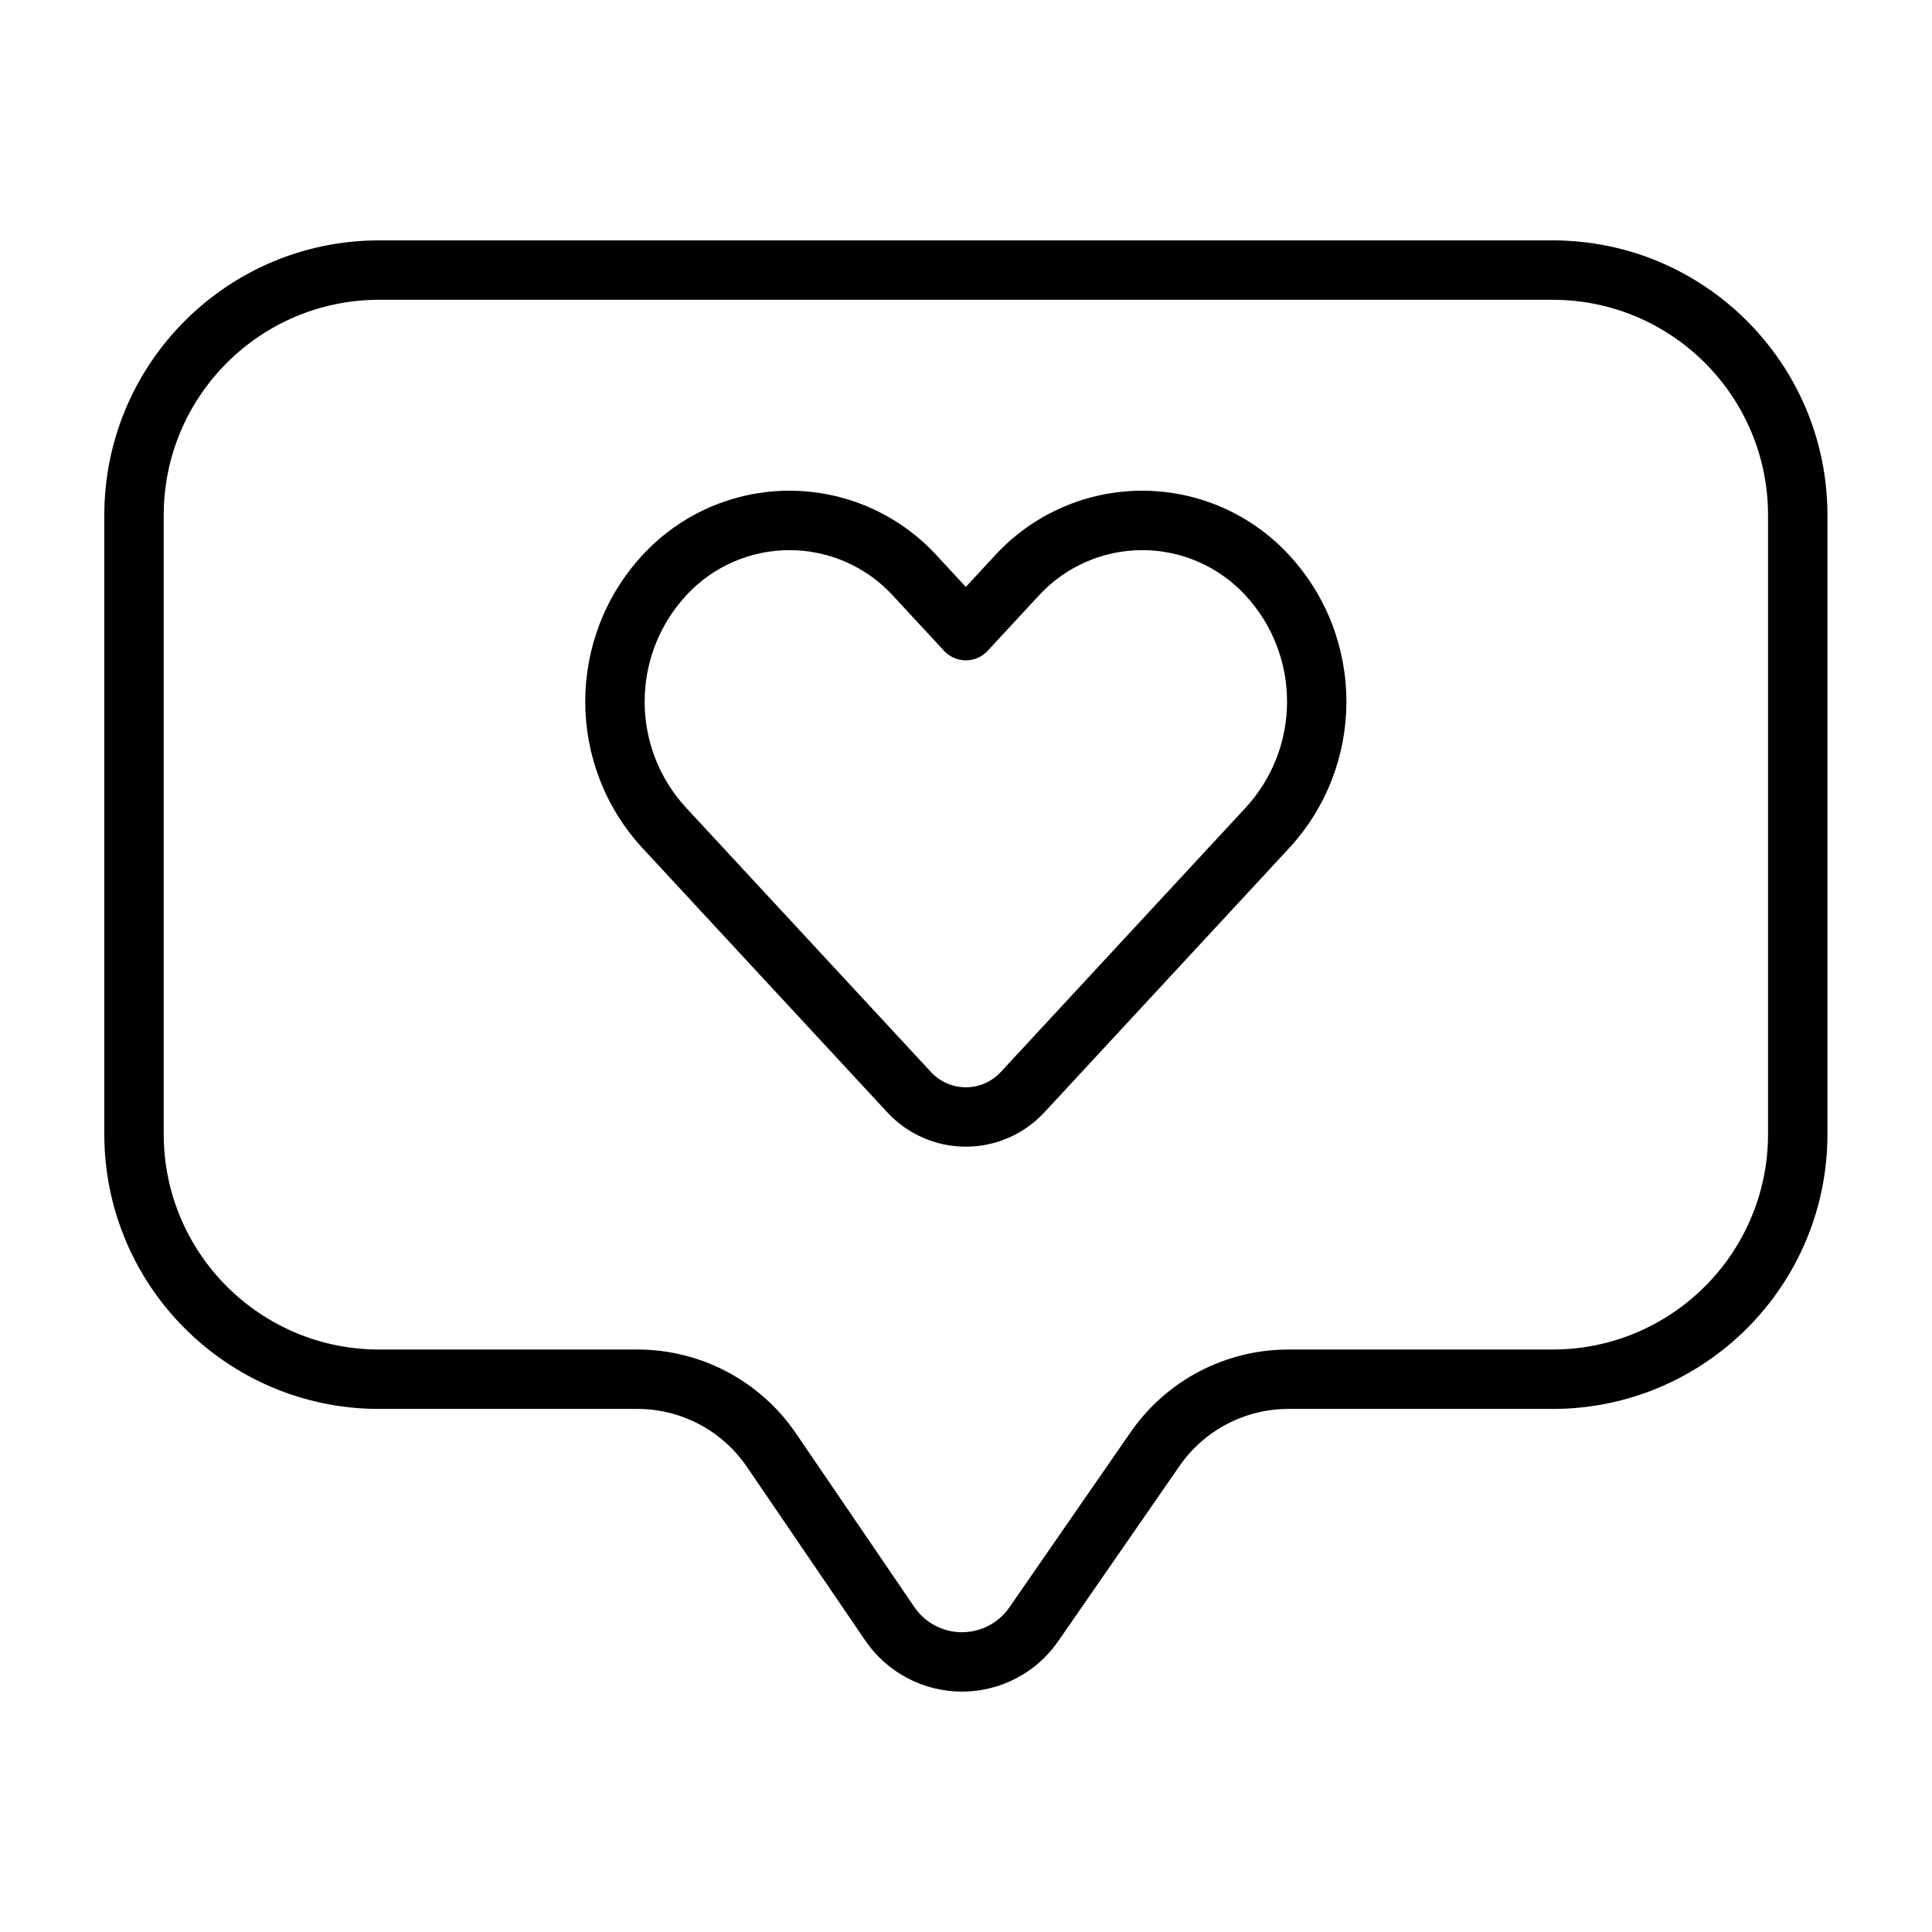 <?xml version="1.0" encoding="UTF-8"?>
<!-- Uploaded to: SVG Repo, www.svgrepo.com, Generator: SVG Repo Mixer Tools -->
<svg fill="#000000" width="800px" height="800px" version="1.1" viewBox="144 144 512 512" xmlns="http://www.w3.org/2000/svg">
 <g fill-rule="evenodd">
  <path d="m314.34 368.83 64.824 69.973c5.367 5.785 12.902 9.078 20.789 9.078 7.894 0 15.43-3.289 20.797-9.078l64.824-69.973c20.324-21.945 20.324-55.852-0.008-77.801l-0.023-0.023c-10.02-10.816-24.098-16.965-38.84-16.965-14.746 0-28.828 6.148-38.848 16.965 0 0-7.902 8.535-7.902 8.535s-7.902-8.535-7.902-8.535c-10.02-10.816-24.098-16.965-38.84-16.965-14.746 0-28.828 6.148-38.848 16.965l-0.023 0.023c-20.324 21.945-20.324 55.852 0 77.801zm76.375 59.27-64.824-69.965c-14.738-15.91-14.738-40.484 0.008-56.395l0.016-0.031c7.047-7.598 16.941-11.918 27.301-11.918s20.254 4.32 27.293 11.918c7.691 8.305 13.68 14.77 13.68 14.77 1.488 1.605 3.582 2.519 5.769 2.519 2.195 0 4.289-0.914 5.777-2.519 0 0 5.992-6.465 13.68-14.77 7.039-7.598 16.934-11.918 27.293-11.918 10.359 0 20.254 4.32 27.293 11.918l0.023 0.031c14.746 15.91 14.746 40.484 0 56.395 0 0-64.816 69.965-64.816 69.965-2.387 2.574-5.738 4.039-9.25 4.039-3.504 0-6.856-1.465-9.242-4.039z"/>
  <path d="m312.92 517.38c11.609 0 22.465 5.746 29.008 15.336 9.004 13.227 21.223 31.148 31.371 46.035 5.754 8.438 15.305 13.508 25.52 13.547 10.219 0.039 19.805-4.961 25.617-13.367l32.141-46.422c6.551-9.477 17.344-15.129 28.859-15.129h70.008c40.234 0 72.848-32.613 72.848-72.84v-163.99c0-40.234-32.613-72.848-72.848-72.848h-310.96c-40.227 0-72.84 32.613-72.84 72.848v163.99c0 40.227 32.613 72.84 72.84 72.84zm0-15.742h-68.438c-31.535 0-57.098-25.559-57.098-57.098v-163.99c0-31.535 25.559-57.105 57.098-57.105h310.96c31.543 0 57.105 25.566 57.105 57.105v163.99c0 31.535-25.559 57.098-57.105 57.098h-70.008c-16.688 0-32.316 8.188-41.809 21.906 0 0-32.133 46.43-32.133 46.43-2.867 4.141-7.582 6.598-12.617 6.582-5.031-0.016-9.73-2.512-12.57-6.676 0 0-31.371-46.027-31.371-46.027-9.469-13.895-25.199-22.215-42.012-22.215z"/>
 </g>
</svg>